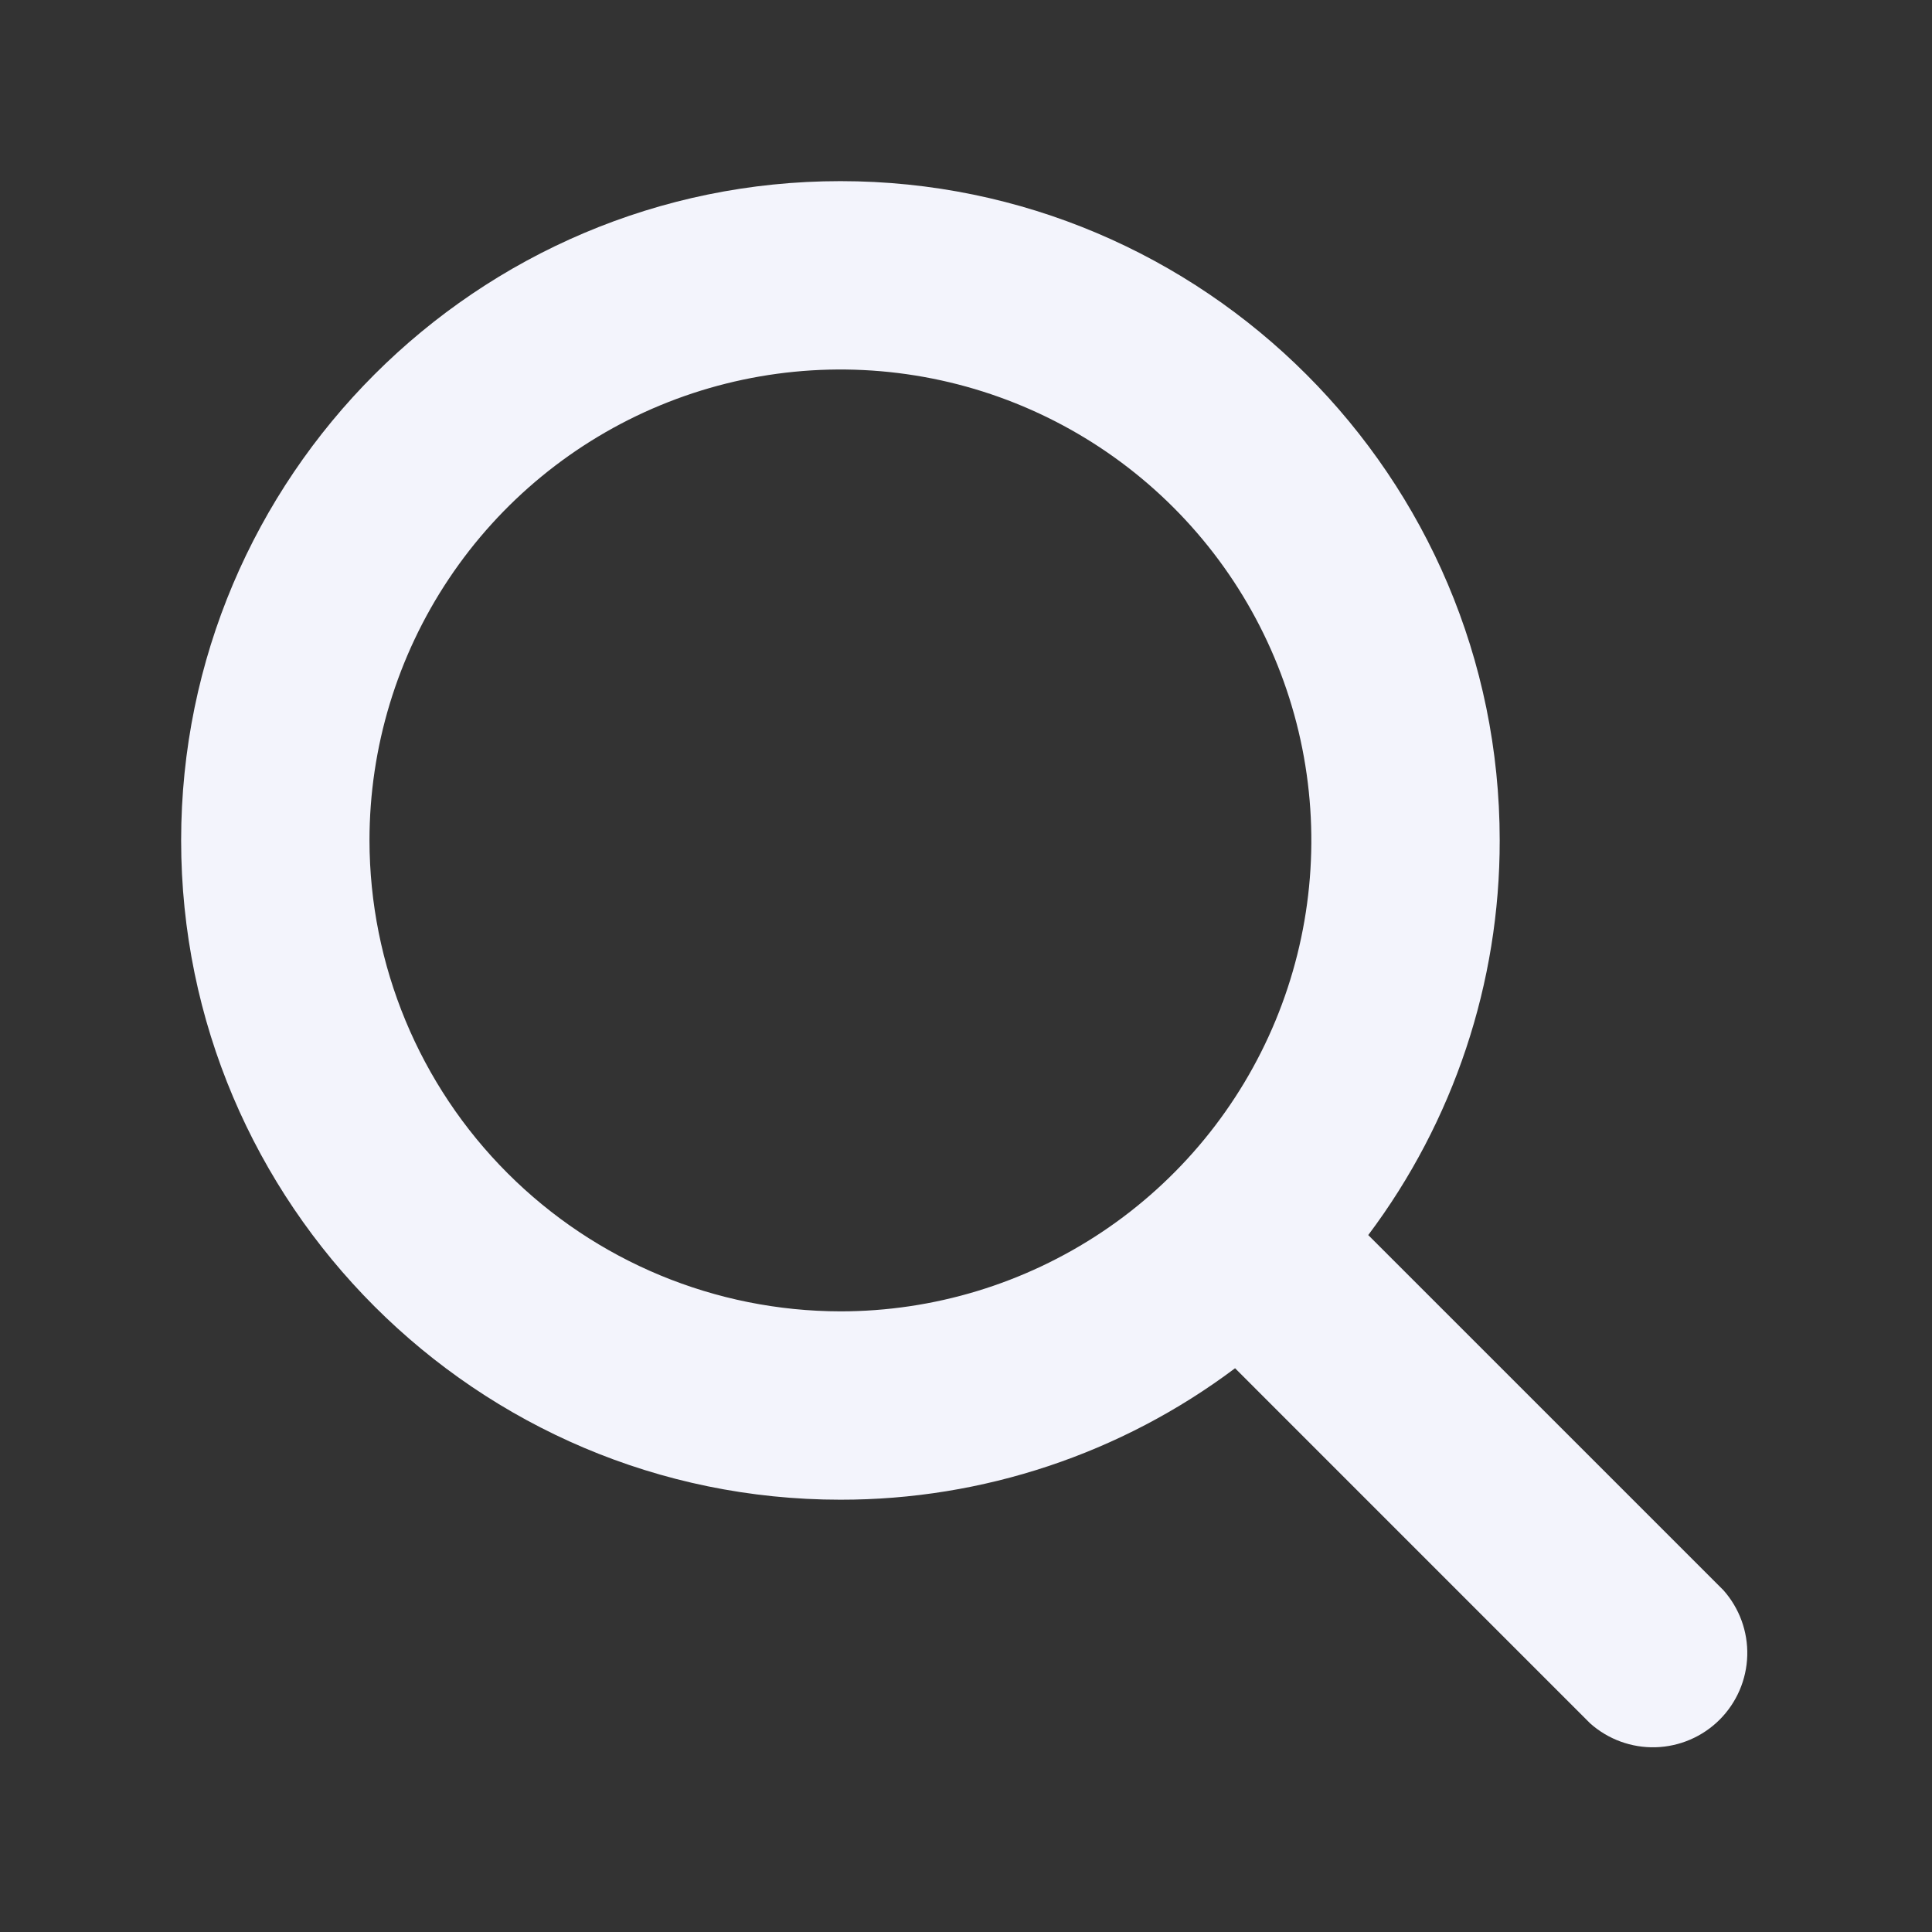 <svg xmlns="http://www.w3.org/2000/svg" width="45" height="45" viewBox="0 0 45 45" fill="none"><rect x="0" y="0" width="45" height="45" fill="#333333" stroke="none"/><path d="M40.139 37.036L31.869 28.767C33.86 26.116 34.935 22.89 34.931 19.575C34.931 11.108 28.042 4.219 19.575 4.219C11.108 4.219 4.219 11.108 4.219 19.575C4.219 28.042 11.108 34.931 19.575 34.931C22.89 34.935 26.116 33.86 28.767 31.869L37.036 40.139C37.455 40.513 38.001 40.713 38.562 40.697C39.123 40.681 39.657 40.451 40.054 40.054C40.451 39.657 40.681 39.123 40.697 38.562C40.713 38.001 40.513 37.455 40.139 37.036ZM8.606 19.575C8.606 17.406 9.25 15.285 10.455 13.481C11.66 11.677 13.373 10.271 15.377 9.441C17.382 8.611 19.587 8.394 21.715 8.817C23.843 9.24 25.797 10.285 27.331 11.819C28.865 13.353 29.91 15.307 30.333 17.435C30.756 19.563 30.539 21.768 29.709 23.773C28.879 25.777 27.473 27.49 25.669 28.695C23.865 29.9 21.744 30.544 19.575 30.544C16.667 30.54 13.879 29.384 11.823 27.327C9.766 25.271 8.61 22.483 8.606 19.575Z" fill="#F3F4FC"></path></svg>